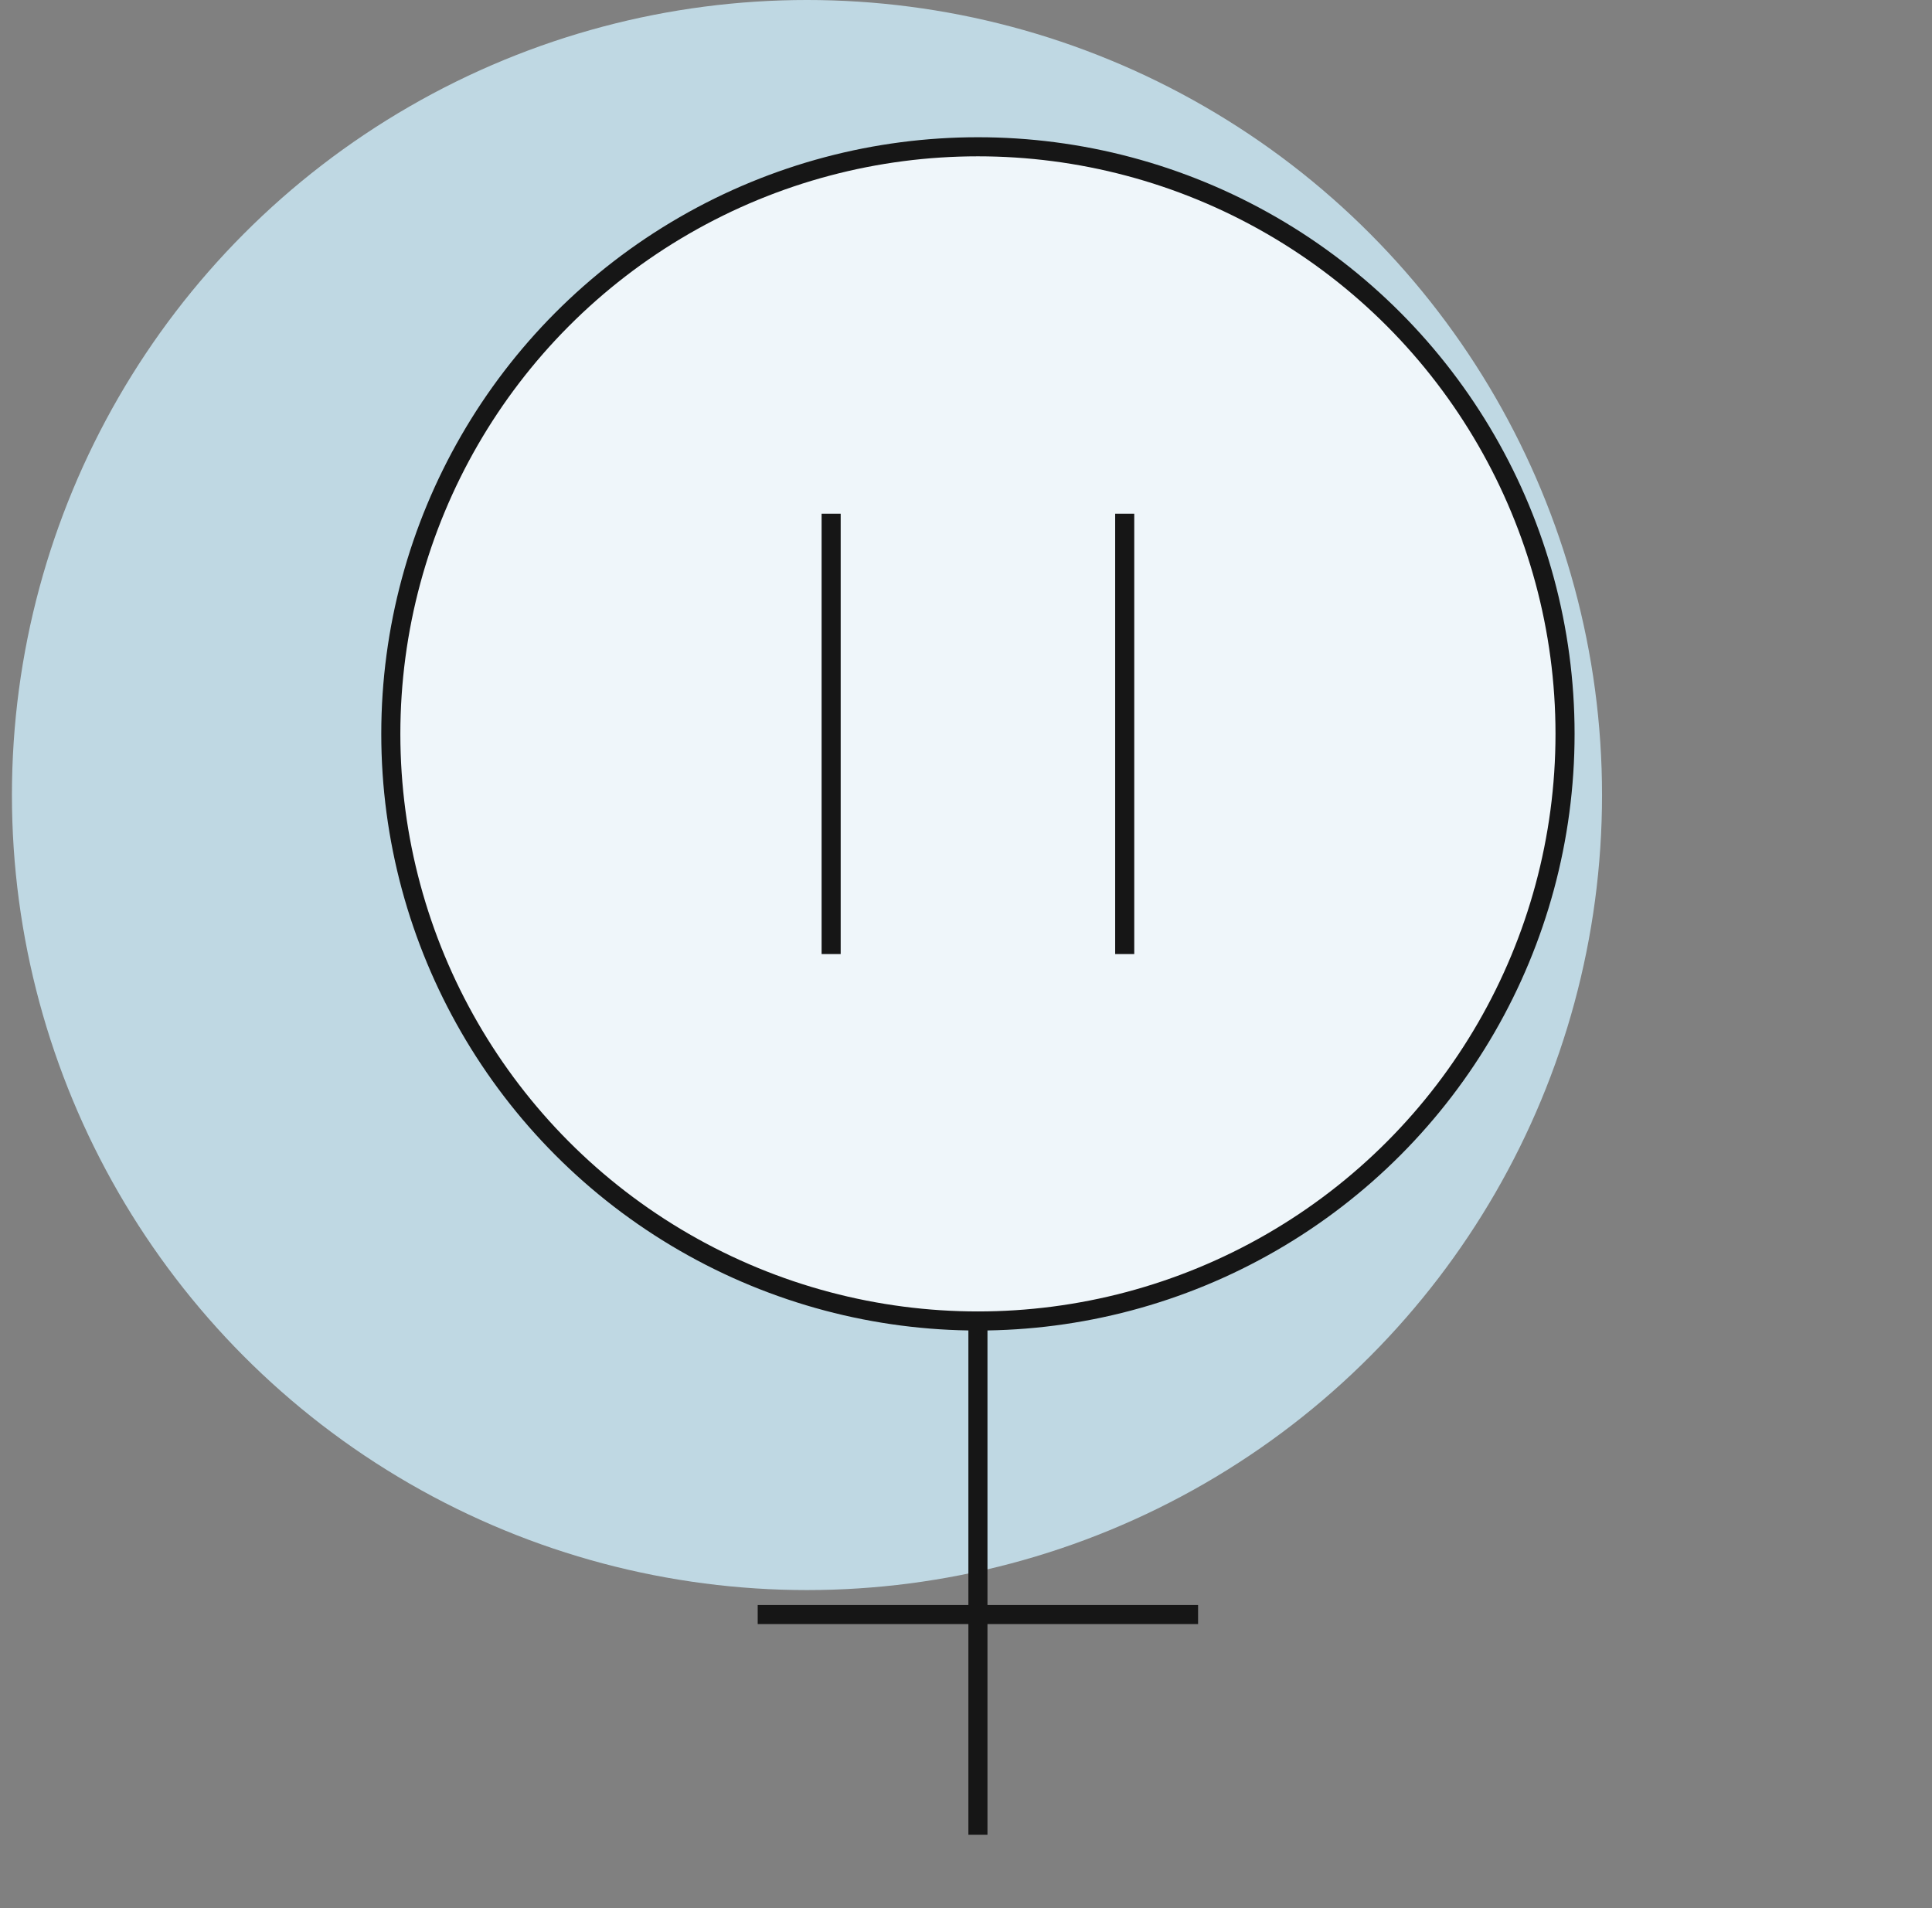 <svg width="81" height="80" viewBox="0 0 81 80" fill="none" xmlns="http://www.w3.org/2000/svg">
<rect x="0" y="0" width="81" height="80" fill="#808080" stroke="none"/>
<g clip-path="url(#clip0_7423_342727)">
<circle cx="33.833" cy="33.333" r="33.333" fill="#BFD8E3"/>
<circle cx="41" cy="30.769" r="24.615" fill="#EFF6FA" stroke="#161616" stroke-width="0.8" stroke-miterlimit="10"/>
<path d="M41 55.385V76.923" stroke="#161616" stroke-width="0.8" stroke-miterlimit="10"/>
<path d="M50.23 67.692L31.767 67.692" stroke="#161616" stroke-width="0.8" stroke-miterlimit="10"/>
<path d="M34.846 40L34.846 21.538" stroke="#161616" stroke-width="0.8" stroke-miterlimit="10"/>
<path d="M47.154 40L47.154 21.538" stroke="#161616" stroke-width="0.8" stroke-miterlimit="10"/>
</g>
<defs>
<clipPath id="clip0_7423_342727">
<rect width="80" height="80" fill="white" transform="translate(0.5)"/>
</clipPath>
</defs>
</svg>

